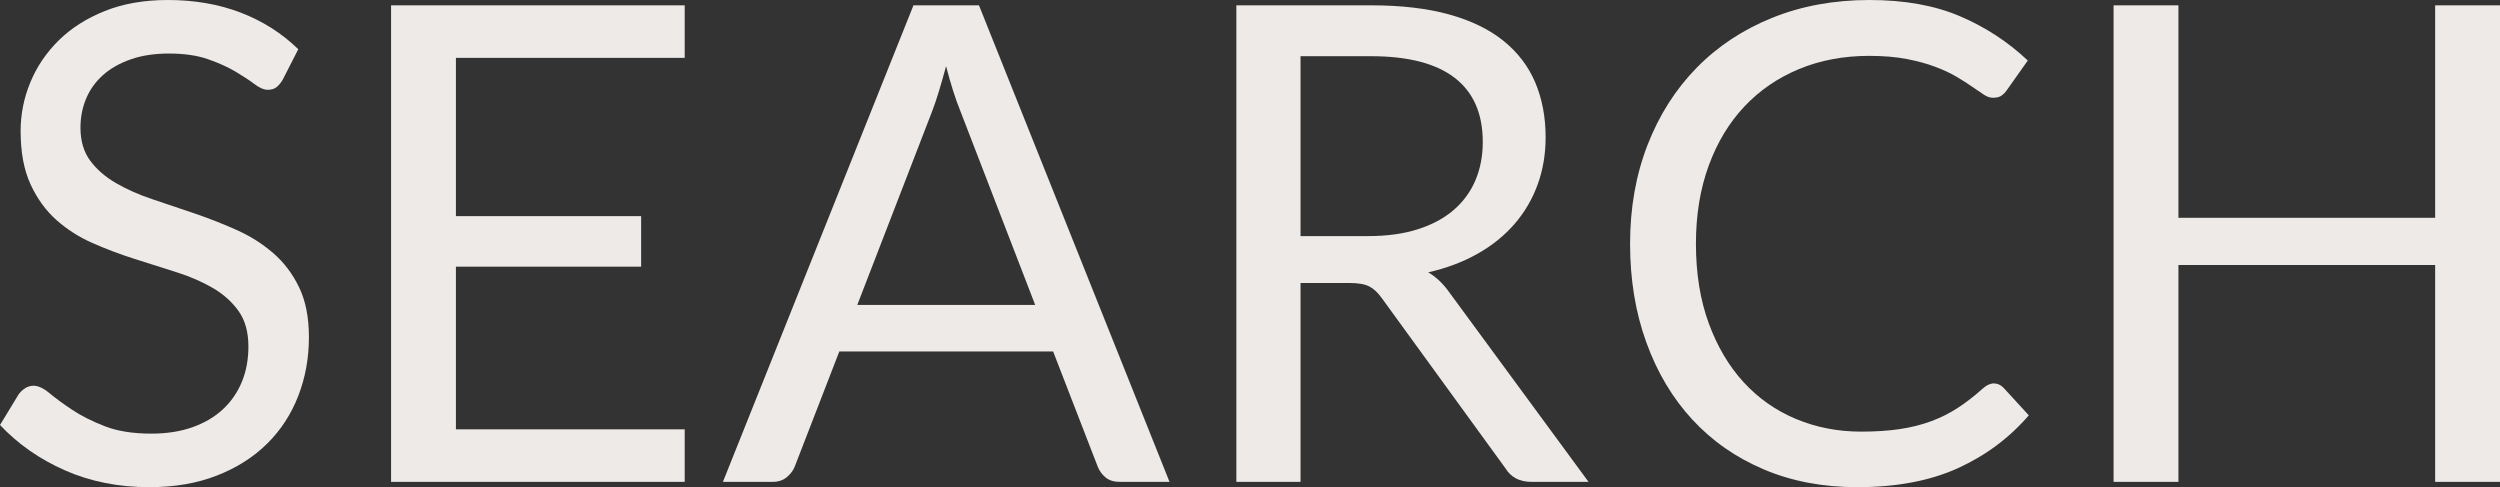 <?xml version="1.0" encoding="utf-8"?>
<!-- Generator: Adobe Illustrator 24.3.0, SVG Export Plug-In . SVG Version: 6.00 Build 0)  -->
<svg version="1.1" id="レイヤー_1" xmlns="http://www.w3.org/2000/svg" xmlns:xlink="http://www.w3.org/1999/xlink" x="0px"
	 y="0px" width="120.287px" height="23.44px" viewBox="0 0 120.287 23.44" style="enable-background:new 0 0 120.287 23.44;"
	 xml:space="preserve">
<rect x="0" y="0" width="120.287" height="23.44" fill="#333333" stroke="none"/>
<style type="text/css">
	.st0{fill:#EDEAE8;}
</style>
<g>
	<path class="st0" d="M13.6,3.84C13.504,4,13.402,4.12,13.296,4.2c-0.107,0.08-0.246,0.12-0.416,0.12
		c-0.182,0-0.392-0.091-0.632-0.272c-0.24-0.181-0.544-0.381-0.912-0.6c-0.368-0.219-0.811-0.418-1.328-0.6
		C9.49,2.667,8.864,2.576,8.128,2.576c-0.694,0-1.307,0.093-1.84,0.28c-0.533,0.187-0.979,0.44-1.336,0.76
		c-0.357,0.32-0.626,0.696-0.808,1.128c-0.181,0.432-0.272,0.899-0.272,1.4c0,0.64,0.157,1.171,0.472,1.592
		c0.314,0.422,0.73,0.782,1.248,1.08c0.517,0.299,1.104,0.558,1.76,0.776c0.656,0.219,1.328,0.445,2.016,0.68
		c0.688,0.235,1.36,0.499,2.016,0.792c0.656,0.293,1.243,0.664,1.76,1.112c0.518,0.448,0.934,0.997,1.248,1.648
		c0.314,0.65,0.472,1.451,0.472,2.4c0,1.003-0.171,1.944-0.512,2.824c-0.341,0.88-0.84,1.646-1.496,2.296
		c-0.656,0.65-1.462,1.163-2.416,1.536c-0.955,0.374-2.04,0.56-3.256,0.56c-1.482,0-2.834-0.269-4.056-0.808
		C1.906,22.094,0.864,21.366,0,20.448l0.896-1.472c0.085-0.117,0.189-0.216,0.312-0.296c0.122-0.08,0.258-0.12,0.408-0.12
		c0.224,0,0.48,0.12,0.768,0.36c0.288,0.24,0.648,0.504,1.08,0.792C3.896,20,4.418,20.264,5.032,20.504
		c0.613,0.24,1.362,0.36,2.248,0.36c0.736,0,1.392-0.102,1.968-0.304c0.576-0.203,1.064-0.488,1.464-0.856s0.707-0.808,0.92-1.32
		c0.213-0.512,0.32-1.083,0.32-1.712c0-0.693-0.157-1.261-0.472-1.704c-0.315-0.443-0.728-0.813-1.24-1.112
		c-0.512-0.298-1.096-0.552-1.752-0.76c-0.656-0.208-1.328-0.421-2.016-0.64c-0.688-0.218-1.36-0.472-2.016-0.76
		c-0.656-0.288-1.24-0.662-1.752-1.12c-0.512-0.458-0.925-1.032-1.24-1.72C1.149,8.168,0.992,7.317,0.992,6.304
		c0-0.811,0.157-1.595,0.472-2.352c0.314-0.757,0.771-1.429,1.368-2.016C3.429,1.35,4.168,0.88,5.048,0.528
		C5.928,0.176,6.938,0,8.08,0c1.28,0,2.448,0.203,3.504,0.608c1.056,0.406,1.979,0.992,2.768,1.76L13.6,3.84z"/>
	<path class="st0" d="M32.944,0.256v2.528H21.936V10.4h8.912v2.432h-8.912v7.824h11.008v2.528H18.816V0.256H32.944z"/>
	<path class="st0" d="M56.271,23.184h-2.4c-0.277,0-0.501-0.069-0.672-0.208c-0.171-0.139-0.299-0.314-0.384-0.528l-2.144-5.536
		H40.383l-2.144,5.536c-0.075,0.192-0.203,0.363-0.384,0.512c-0.182,0.149-0.405,0.224-0.672,0.224h-2.4l9.168-22.928h3.152
		L56.271,23.184z M41.248,14.672h8.56l-3.6-9.328c-0.235-0.576-0.464-1.296-0.688-2.16c-0.118,0.438-0.232,0.84-0.344,1.208
		c-0.112,0.368-0.221,0.691-0.328,0.968L41.248,14.672z"/>
	<path class="st0" d="M62.575,13.616v9.568h-3.088V0.256h6.48c1.451,0,2.704,0.147,3.76,0.44c1.056,0.293,1.928,0.717,2.616,1.272
		s1.197,1.224,1.528,2.008s0.496,1.662,0.496,2.632c0,0.811-0.128,1.568-0.384,2.272c-0.256,0.704-0.627,1.336-1.112,1.896
		c-0.485,0.56-1.077,1.038-1.776,1.432c-0.699,0.395-1.491,0.693-2.376,0.896c0.384,0.224,0.725,0.55,1.024,0.976l6.688,9.104
		h-2.752c-0.565,0-0.981-0.218-1.248-0.656l-5.952-8.192c-0.182-0.256-0.379-0.44-0.592-0.552c-0.213-0.112-0.533-0.168-0.96-0.168
		H62.575z M62.575,11.36h3.248c0.907,0,1.704-0.109,2.392-0.328s1.264-0.528,1.728-0.928s0.813-0.877,1.048-1.432
		c0.234-0.554,0.352-1.168,0.352-1.84c0-1.365-0.451-2.395-1.352-3.088s-2.243-1.04-4.024-1.04h-3.392V11.36z"/>
	<path class="st0" d="M95.936,18.448c0.17,0,0.324,0.069,0.463,0.208l1.217,1.328c-0.939,1.088-2.078,1.936-3.416,2.544
		c-1.34,0.608-2.953,0.912-4.84,0.912c-1.654,0-3.153-0.285-4.497-0.856c-1.344-0.57-2.491-1.371-3.44-2.4
		c-0.95-1.029-1.686-2.264-2.208-3.704c-0.523-1.44-0.784-3.024-0.784-4.752s0.28-3.312,0.84-4.752
		c0.56-1.44,1.347-2.677,2.36-3.712c1.013-1.035,2.227-1.837,3.64-2.408C86.685,0.286,88.245,0,89.952,0
		c1.686,0,3.139,0.262,4.359,0.784s2.307,1.232,3.256,2.128l-1.008,1.424c-0.074,0.107-0.16,0.195-0.256,0.264
		s-0.234,0.104-0.416,0.104c-0.139,0-0.285-0.05-0.439-0.152c-0.156-0.102-0.34-0.227-0.553-0.376s-0.463-0.31-0.752-0.48
		c-0.287-0.171-0.629-0.331-1.023-0.48s-0.854-0.275-1.377-0.376c-0.521-0.101-1.125-0.152-1.807-0.152
		c-1.228,0-2.35,0.211-3.369,0.632c-1.019,0.421-1.896,1.021-2.632,1.8c-0.736,0.779-1.31,1.728-1.72,2.848
		c-0.411,1.12-0.616,2.374-0.616,3.76c0,1.43,0.206,2.704,0.616,3.824c0.41,1.12,0.97,2.066,1.68,2.84s1.549,1.363,2.52,1.768
		s2.016,0.608,3.136,0.608c0.682,0,1.297-0.04,1.84-0.12c0.545-0.08,1.049-0.205,1.512-0.376c0.465-0.17,0.896-0.386,1.297-0.648
		c0.4-0.261,0.803-0.573,1.207-0.936C95.588,18.528,95.764,18.448,95.936,18.448z"/>
	<path class="st0" d="M120.287,23.184h-3.12V12.752h-12.352v10.432h-3.12V0.256h3.12V10.48h12.352V0.256h3.12V23.184z"/>
</g>
</svg>
